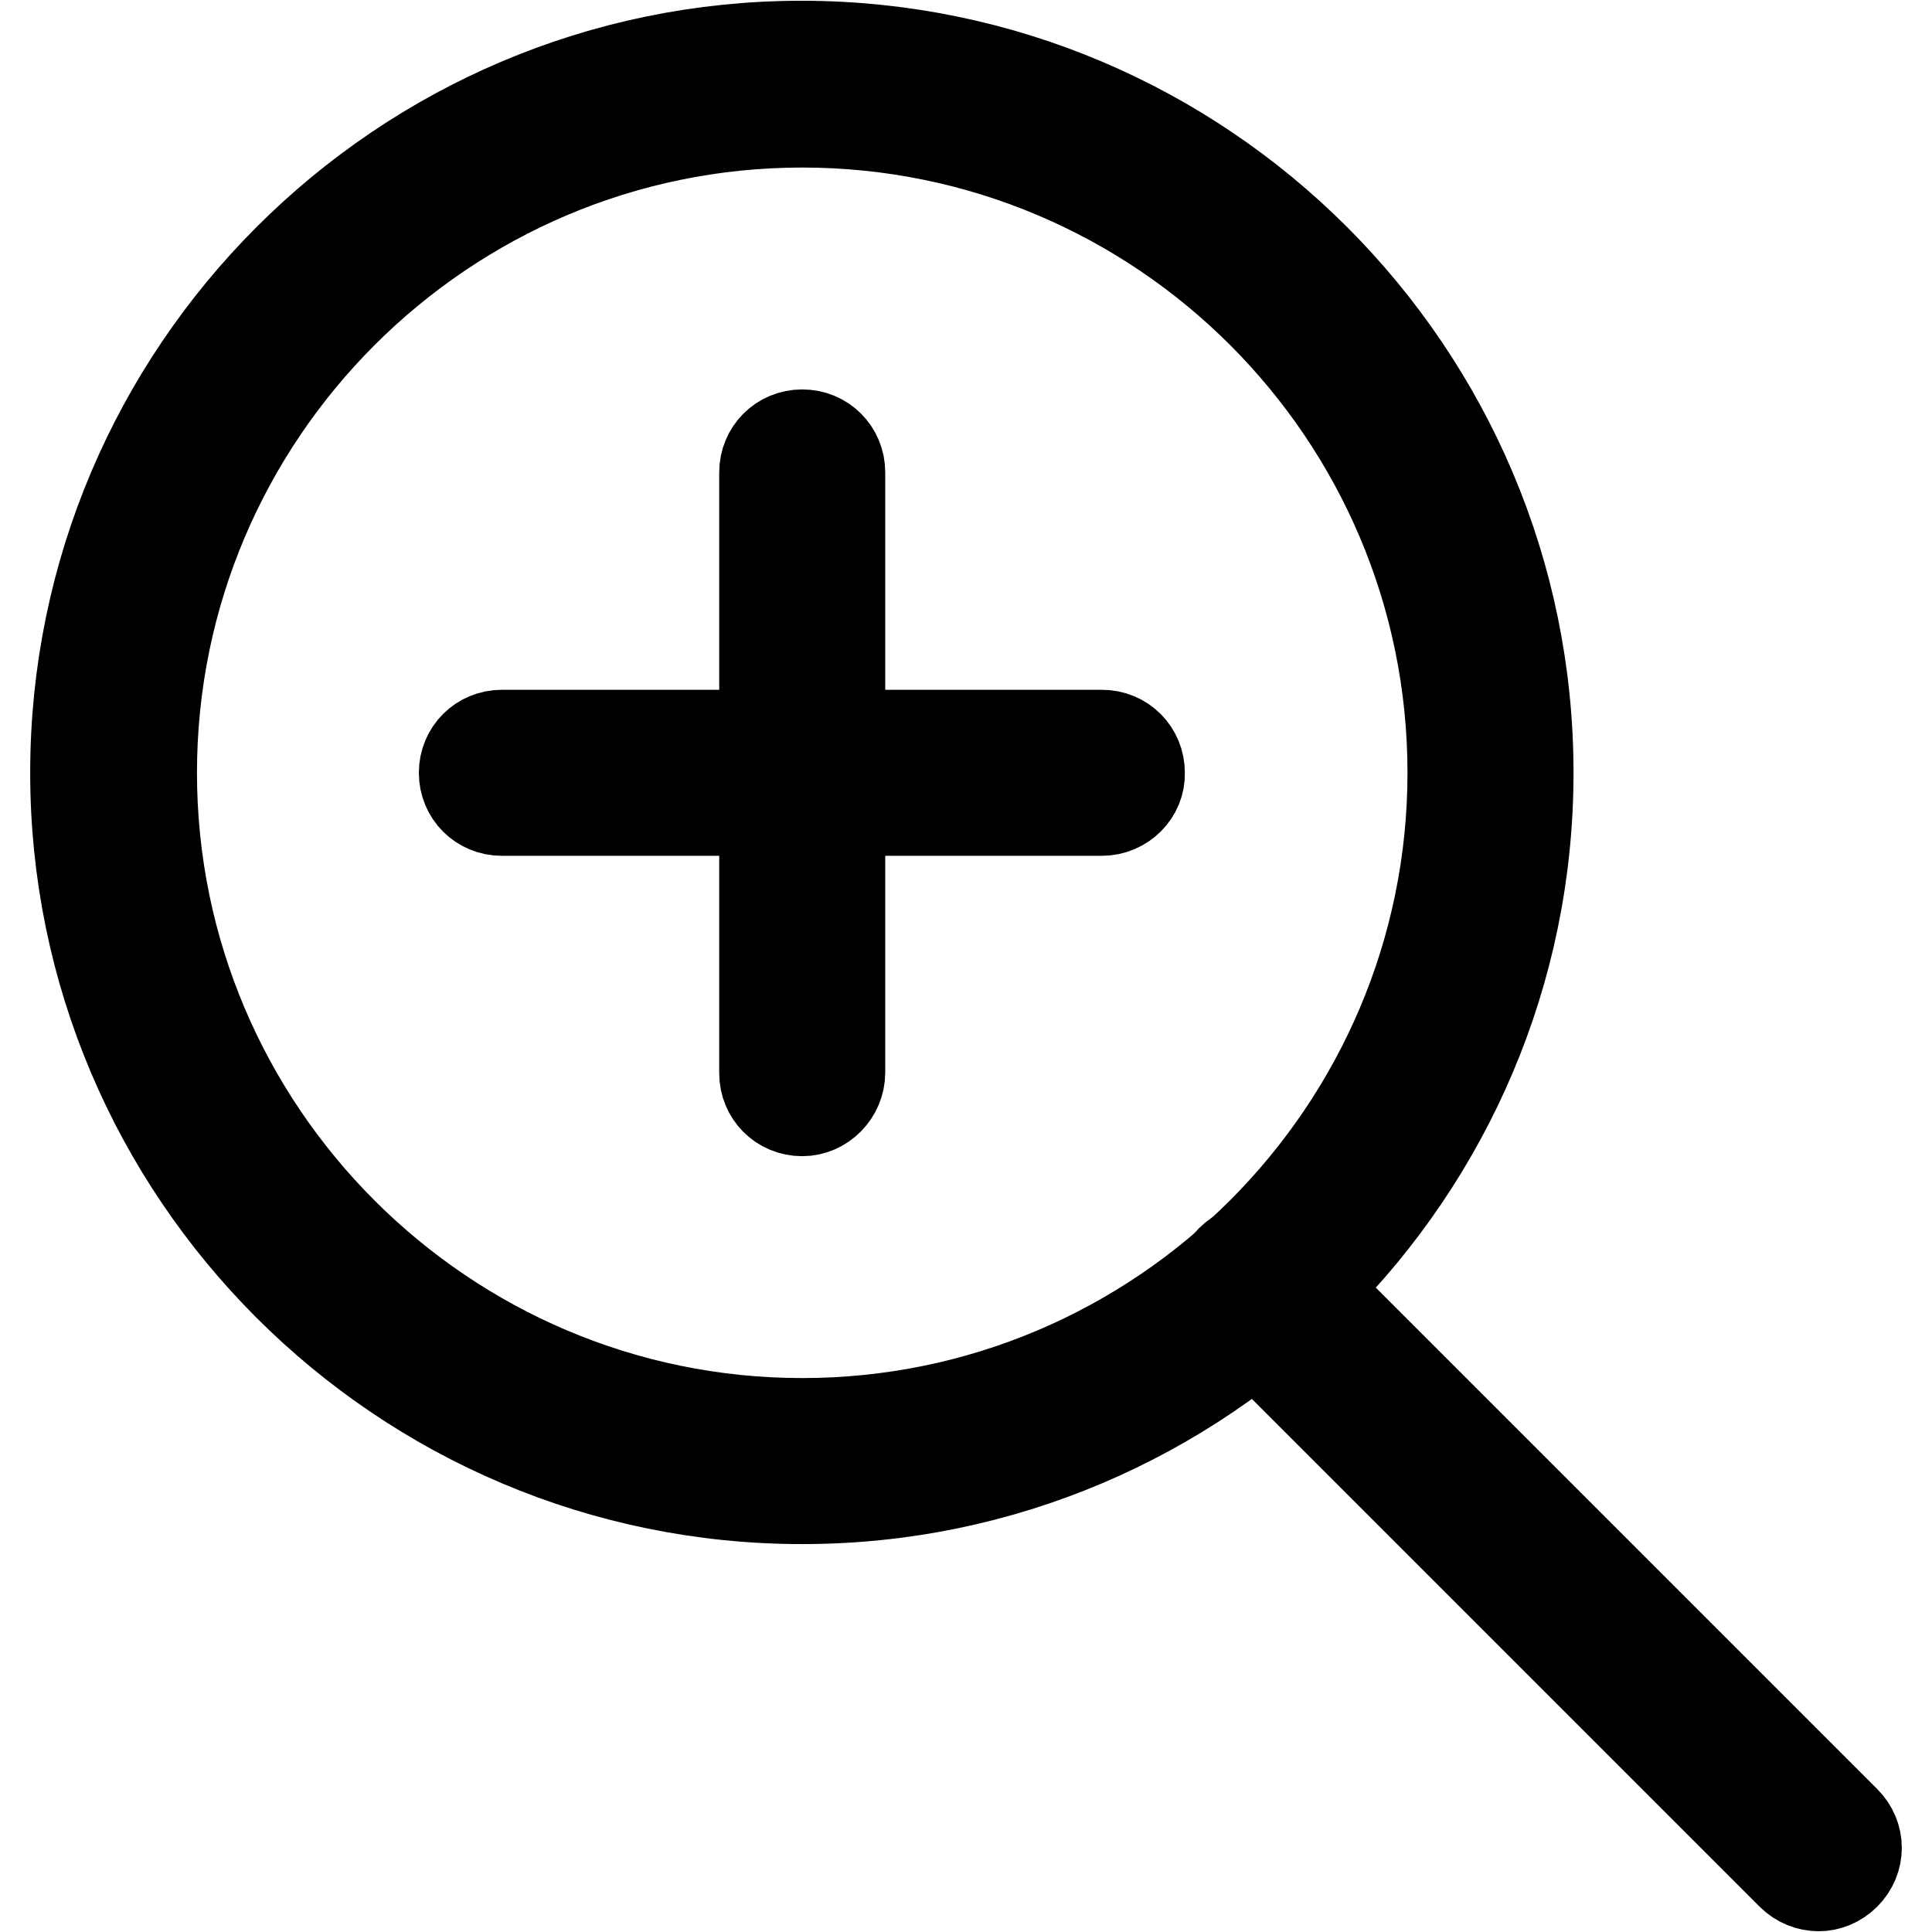 <?xml version="1.0" encoding="utf-8"?>
<!-- Svg Vector Icons : http://www.onlinewebfonts.com/icon -->
<!DOCTYPE svg PUBLIC "-//W3C//DTD SVG 1.1//EN" "http://www.w3.org/Graphics/SVG/1.1/DTD/svg11.dtd">
<svg version="1.1" xmlns="http://www.w3.org/2000/svg" xmlns:xlink="http://www.w3.org/1999/xlink" x="0px" y="0px" viewBox="0 0 256 256" enable-background="new 0 0 256 256" xml:space="preserve">
<g><g><path stroke-width="12" fill-opacity="0" stroke="#000000"  d="M106.3,198.6c-53.1,0-96.3-43.2-96.3-96.2c0-53.1,43.2-96.3,96.2-96.3c53.1,0,96.3,43.2,96.3,96.3C202.5,155.4,159.3,198.6,106.3,198.6z M106.3,16.2c-47.5,0-86.2,38.7-86.2,86.2c0,47.5,38.7,86.2,86.2,86.2c47.5,0,86.2-38.7,86.2-86.2C192.5,54.8,153.8,16.2,106.3,16.2z"/><path stroke-width="12" fill-opacity="0" stroke="#000000"  d="M241,249.9c-1.3,0-2.6-0.5-3.6-1.5l-74.3-74.3c-2-2-2-5.1,0-7.1s5.1-2,7.1,0l74.3,74.3c2,2,2,5.1,0,7.1C243.5,249.4,242.2,249.9,241,249.9z"/><path stroke-width="12" fill-opacity="0" stroke="#000000"  d="M146,107.4H66.5c-2.8,0-5-2.2-5-5s2.2-5,5-5H146c2.8,0,5,2.2,5,5C151.1,105.1,148.8,107.4,146,107.4z"/><path stroke-width="12" fill-opacity="0" stroke="#000000"  d="M106.3,147.2c-2.8,0-5-2.2-5-5V62.6c0-2.8,2.2-5,5-5c2.8,0,5,2.2,5,5v79.5C111.3,144.9,109,147.2,106.3,147.2z"/></g></g>
</svg>